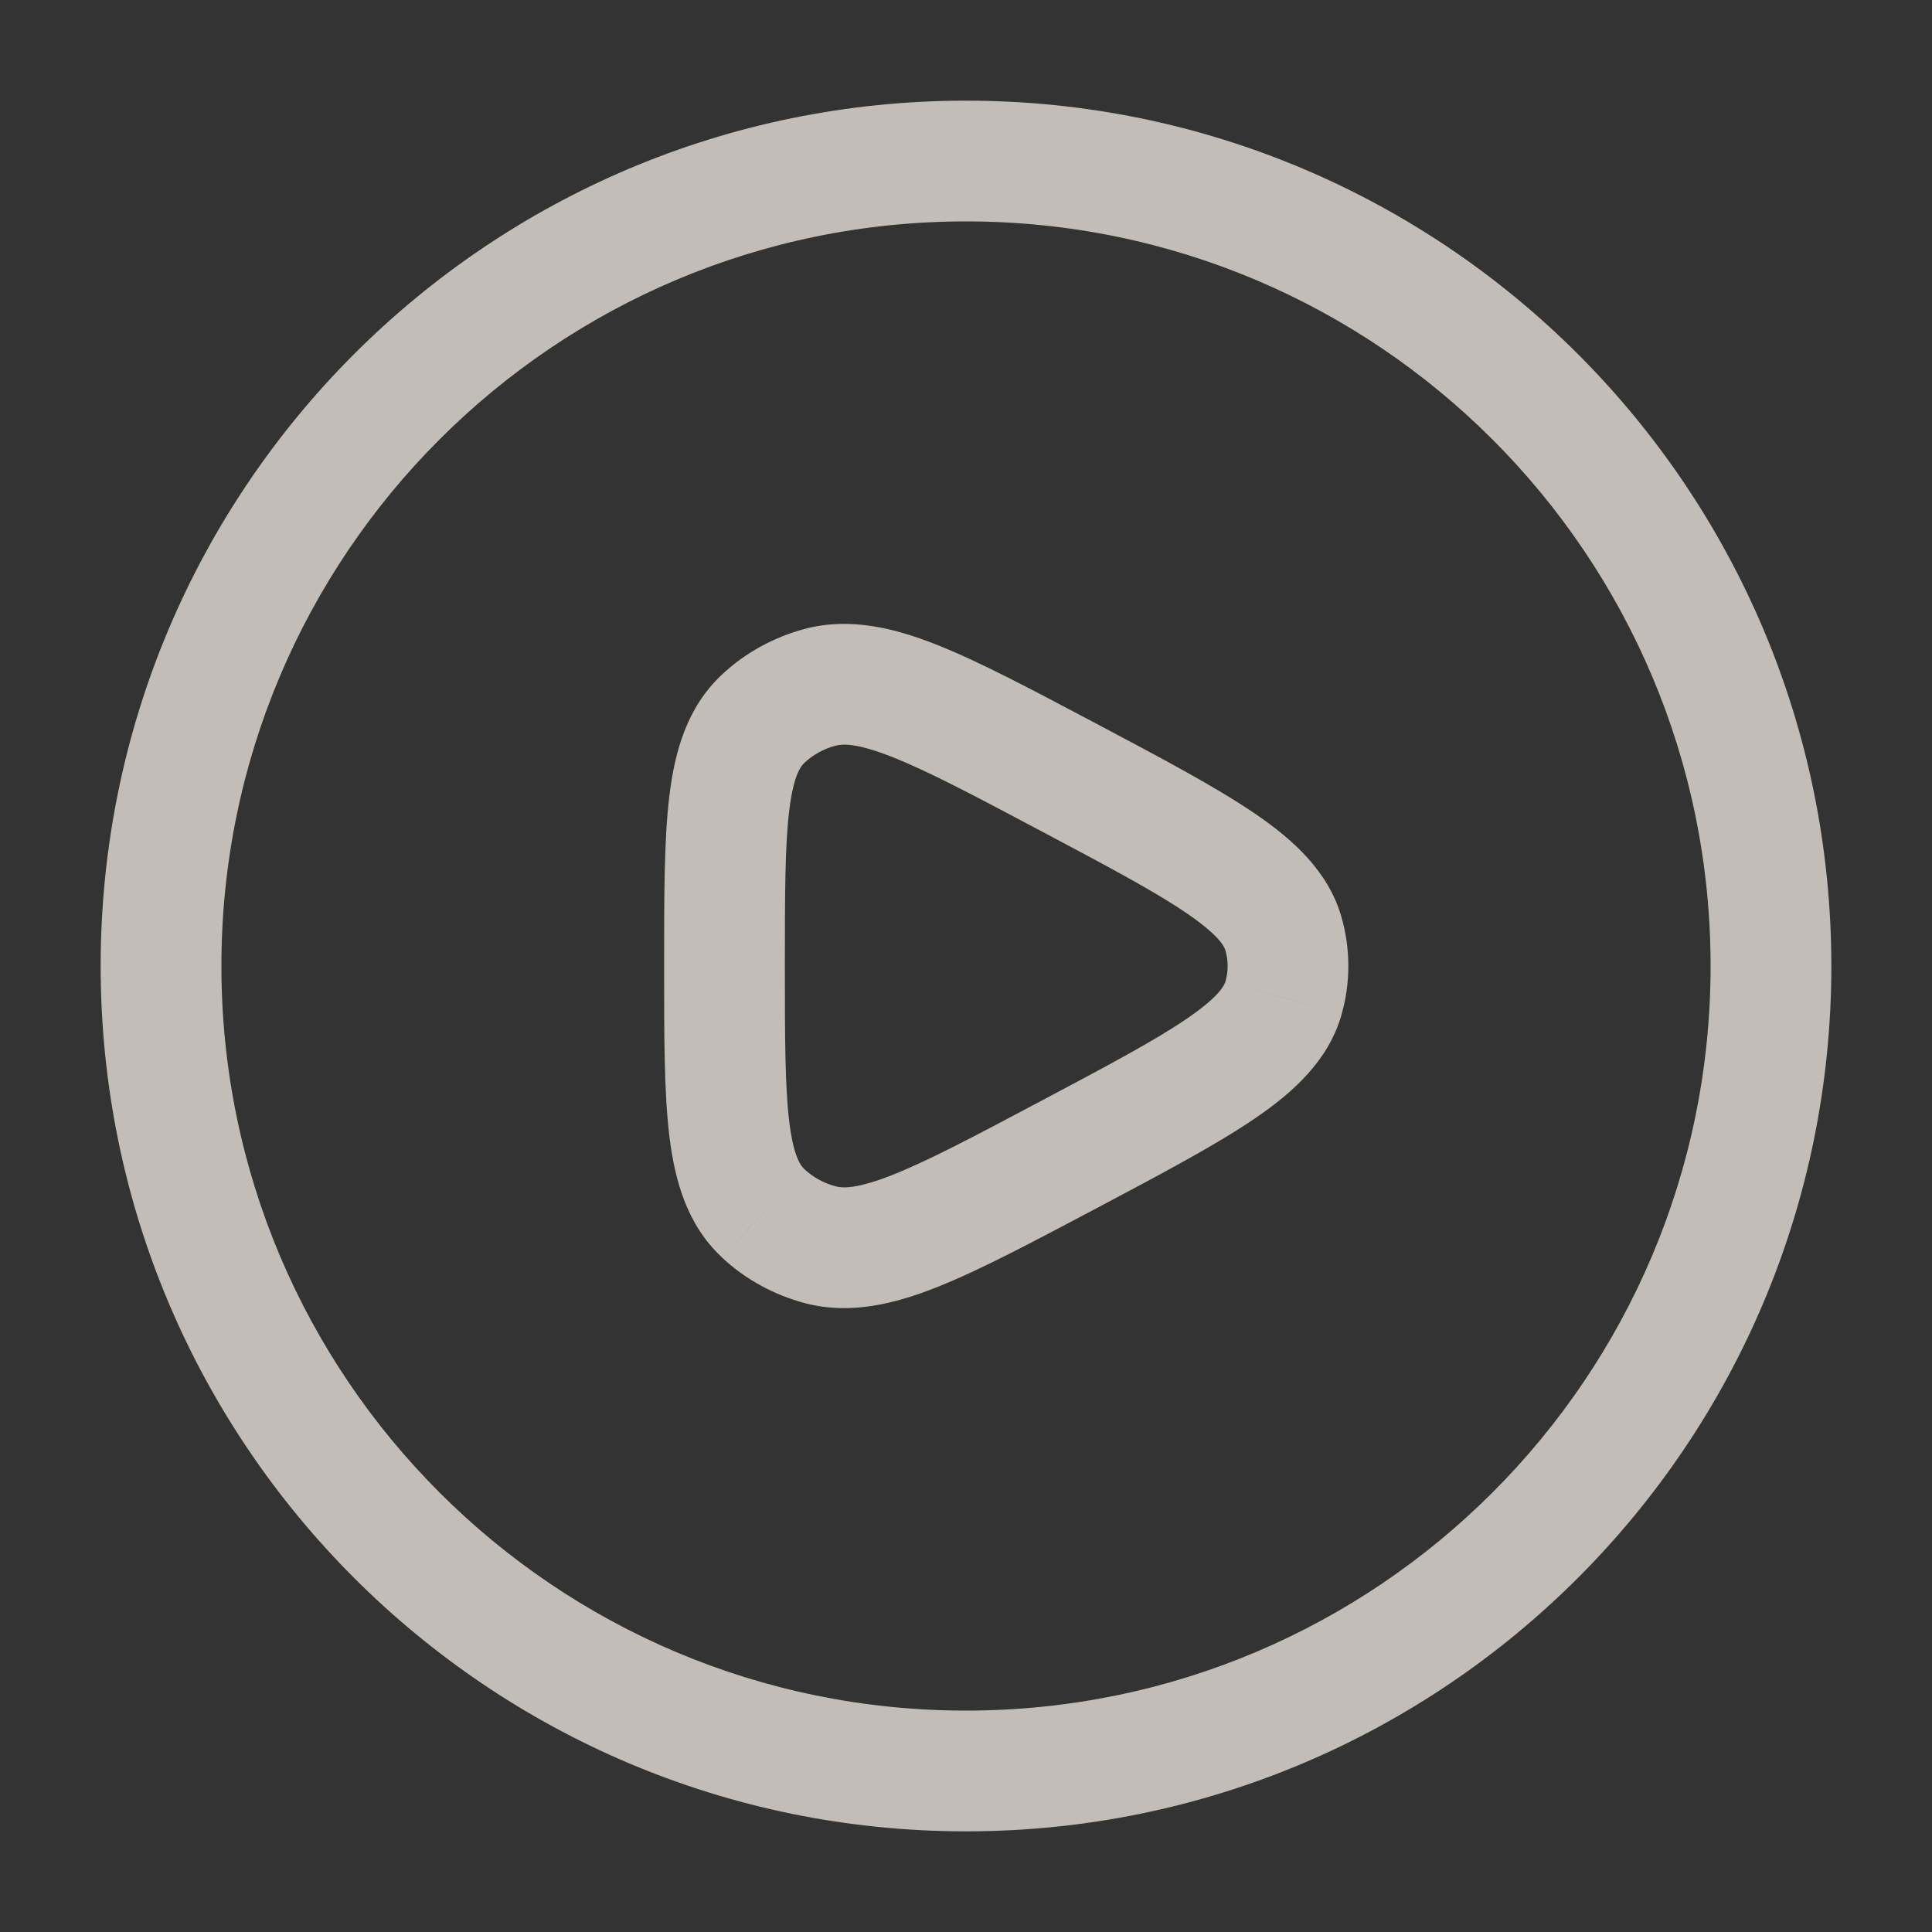 <svg width="20" height="20" viewBox="0 0 20 20" fill="none" xmlns="http://www.w3.org/2000/svg">
<rect x="0" y="0" width="20" height="20" fill="#333333" stroke="none"/>
<path d="M13.288 10.329L13.889 10.499L13.889 10.498L13.288 10.329ZM11.052 11.959L11.345 12.511L11.345 12.511L11.052 11.959ZM8.492 12.885L8.332 13.49L8.332 13.49L8.492 12.885ZM7.898 12.558L7.47 13.013L7.47 13.014L7.898 12.558ZM7.898 7.442L7.47 6.987L7.47 6.987L7.898 7.442ZM8.492 7.115L8.332 6.51L8.332 6.51L8.492 7.115ZM11.052 8.042L11.345 7.489L11.345 7.489L11.052 8.042ZM13.288 9.671L13.889 9.501L13.889 9.501L13.288 9.671ZM17.708 10C17.708 14.257 14.257 17.708 10 17.708V18.958C14.948 18.958 18.958 14.948 18.958 10H17.708ZM10 17.708C5.743 17.708 2.292 14.257 2.292 10H1.042C1.042 14.948 5.052 18.958 10 18.958V17.708ZM2.292 10C2.292 5.743 5.743 2.292 10 2.292V1.042C5.052 1.042 1.042 5.052 1.042 10H2.292ZM10 2.292C14.257 2.292 17.708 5.743 17.708 10H18.958C18.958 5.052 14.948 1.042 10 1.042V2.292ZM12.686 10.159C12.675 10.2 12.622 10.316 12.285 10.546C11.954 10.772 11.469 11.03 10.76 11.406L11.345 12.511C12.028 12.149 12.587 11.853 12.989 11.579C13.384 11.31 13.754 10.98 13.889 10.499L12.686 10.159ZM10.76 11.406C10.074 11.77 9.605 12.018 9.24 12.162C8.875 12.307 8.726 12.301 8.651 12.281L8.332 13.49C8.799 13.613 9.258 13.5 9.701 13.324C10.145 13.148 10.685 12.86 11.345 12.511L10.76 11.406ZM8.652 12.281C8.525 12.248 8.414 12.185 8.327 12.103L7.47 13.014C7.712 13.242 8.01 13.404 8.332 13.49L8.652 12.281ZM8.327 12.103C8.288 12.067 8.214 11.971 8.17 11.609C8.126 11.245 8.125 10.744 8.125 10H6.875C6.875 10.711 6.874 11.302 6.929 11.759C6.985 12.22 7.11 12.675 7.47 13.013L8.327 12.103ZM8.125 10C8.125 9.256 8.126 8.755 8.17 8.391C8.214 8.029 8.288 7.933 8.327 7.897L7.47 6.987C7.11 7.325 6.985 7.78 6.929 8.241C6.874 8.698 6.875 9.289 6.875 10H8.125ZM8.327 7.897C8.414 7.815 8.525 7.752 8.651 7.719L8.332 6.51C8.01 6.596 7.712 6.758 7.47 6.987L8.327 7.897ZM8.651 7.719C8.726 7.699 8.875 7.693 9.24 7.838C9.605 7.982 10.074 8.23 10.76 8.594L11.345 7.489C10.685 7.14 10.145 6.852 9.701 6.676C9.258 6.5 8.799 6.387 8.332 6.51L8.651 7.719ZM10.76 8.594C11.469 8.97 11.954 9.228 12.285 9.454C12.622 9.684 12.675 9.8 12.686 9.841L13.889 9.501C13.754 9.02 13.384 8.69 12.989 8.421C12.587 8.147 12.028 7.851 11.345 7.489L10.76 8.594ZM12.686 9.841C12.716 9.945 12.716 10.055 12.686 10.159L13.889 10.498C13.981 10.172 13.981 9.828 13.889 9.501L12.686 9.841Z" fill="#FFF9F0" fill-opacity="0.7"/>
</svg>
